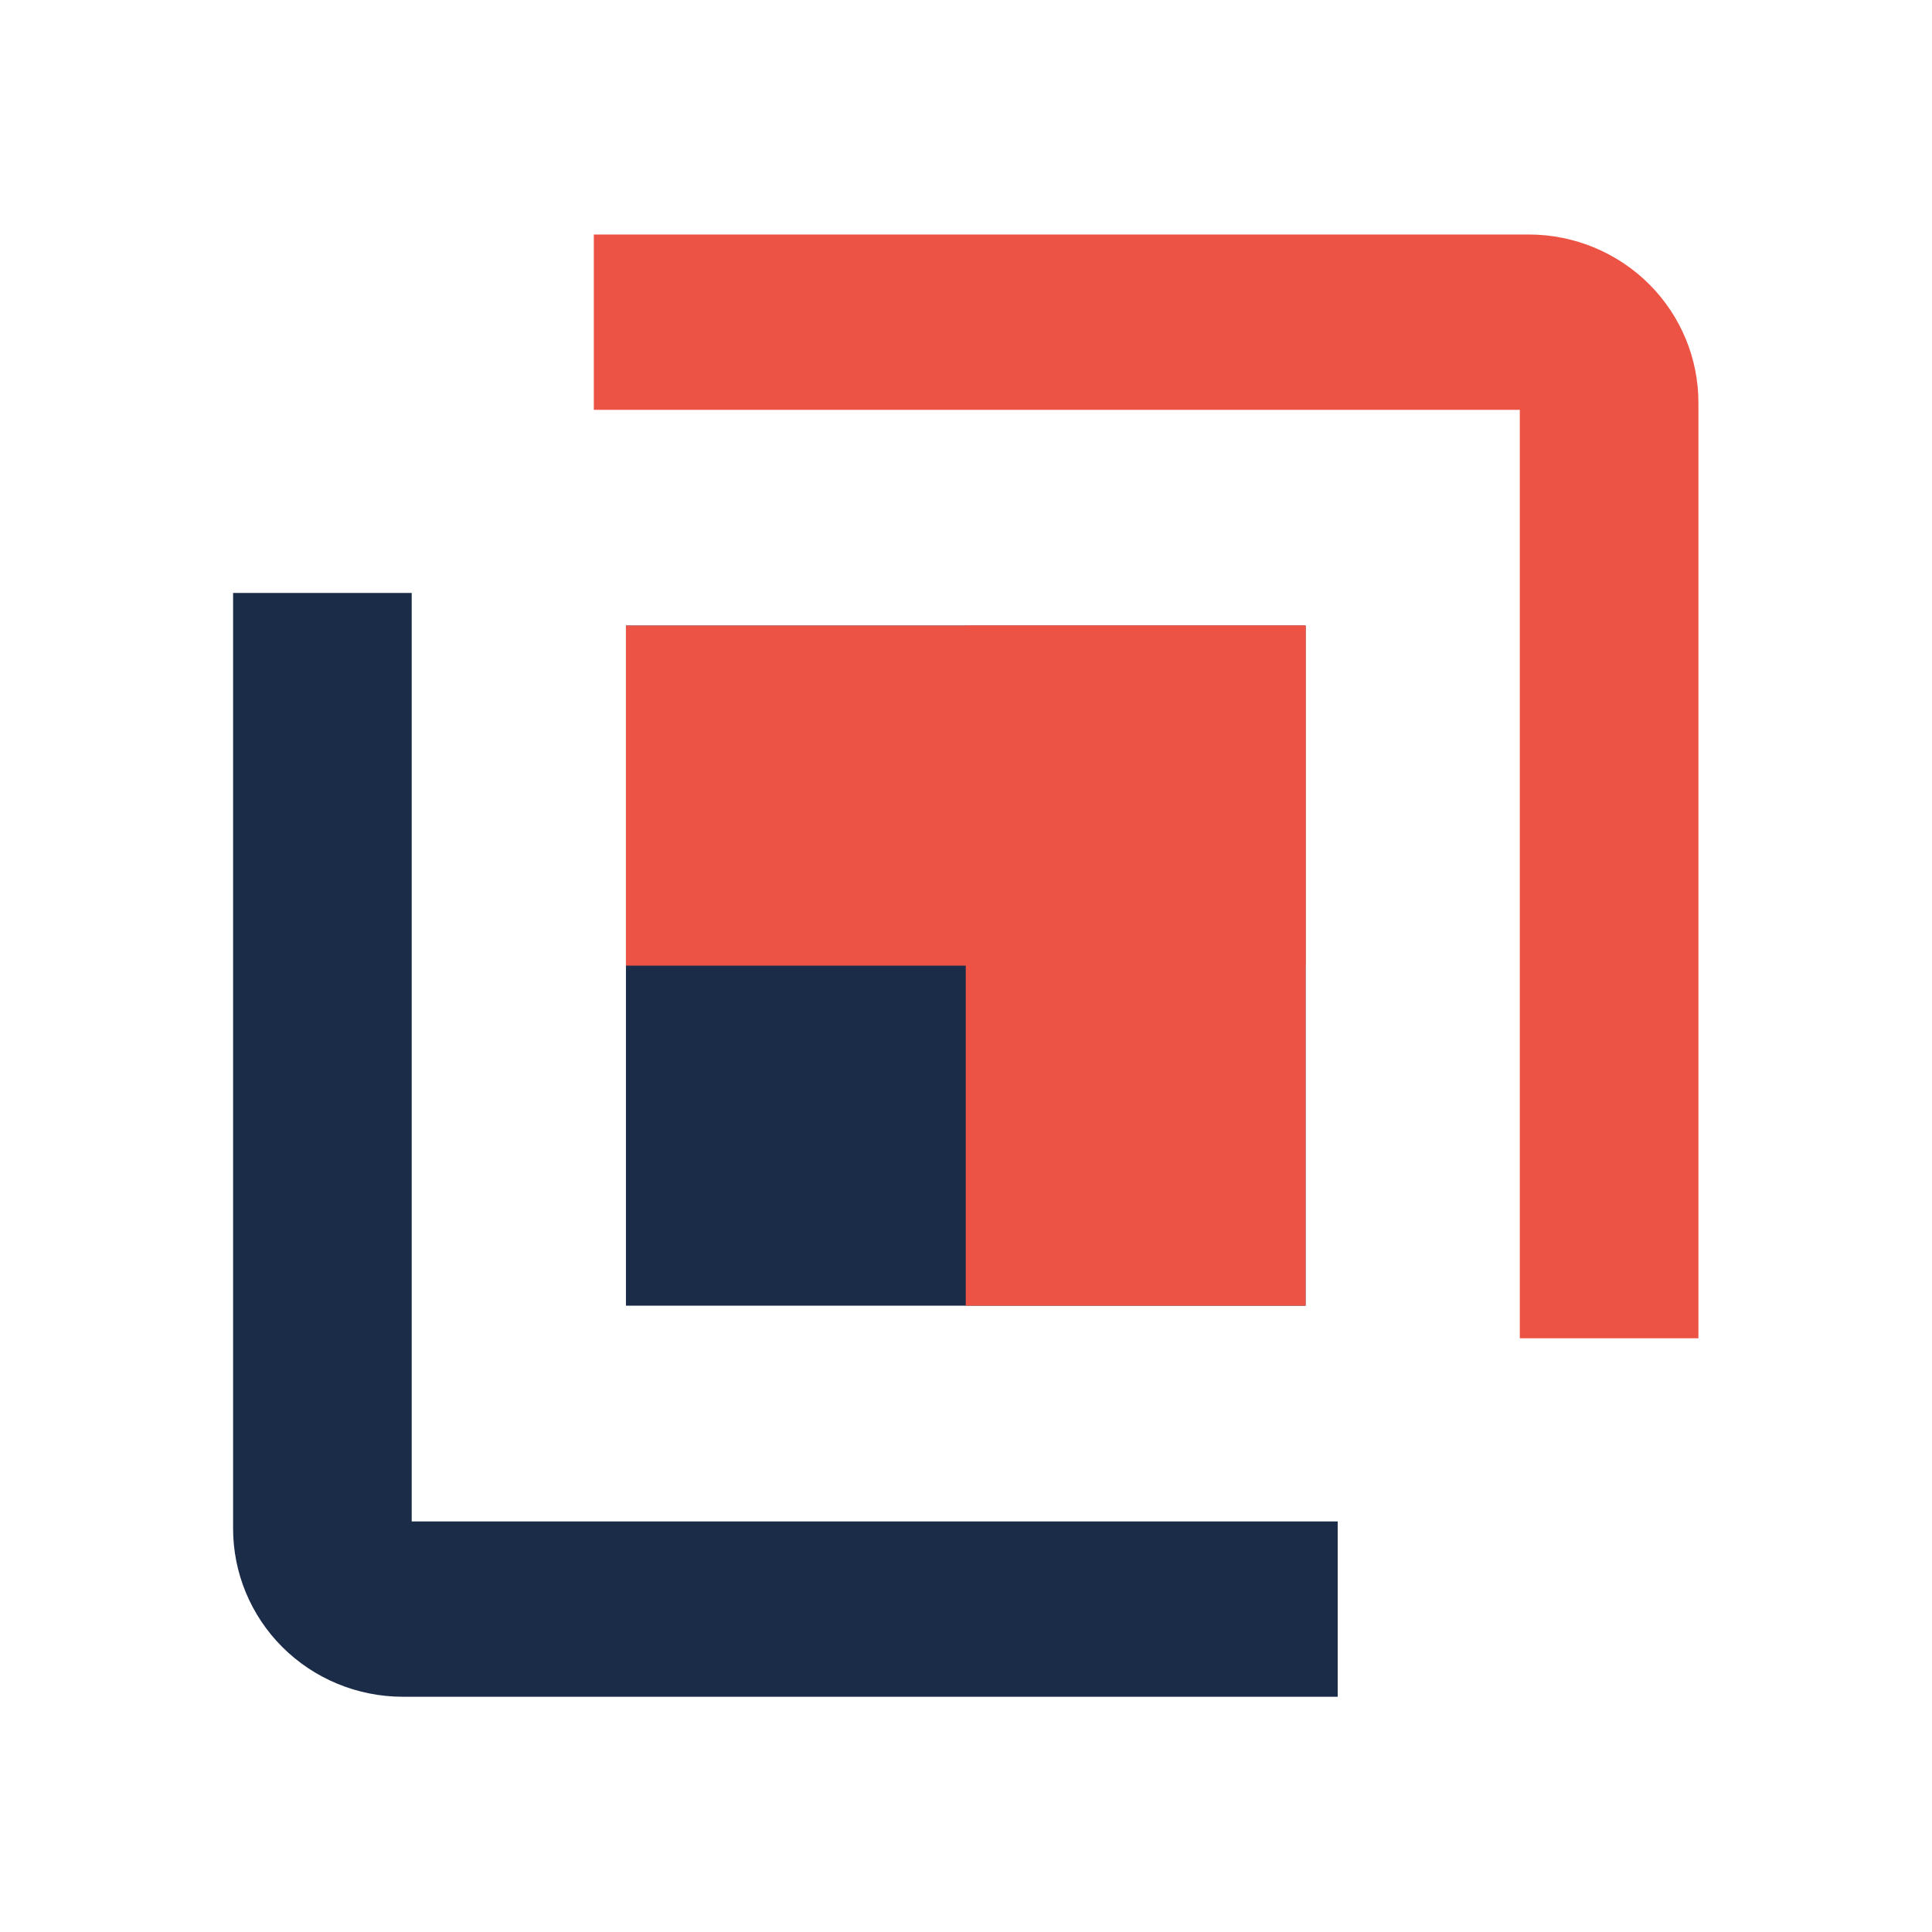 <?xml version="1.0" encoding="UTF-8" standalone="no"?>
<!DOCTYPE svg PUBLIC "-//W3C//DTD SVG 1.1//EN" "http://www.w3.org/Graphics/SVG/1.1/DTD/svg11.dtd">
<svg width="100%" height="100%" viewBox="0 0 1200 1200" version="1.1" xmlns="http://www.w3.org/2000/svg" xmlns:xlink="http://www.w3.org/1999/xlink" xml:space="preserve" xmlns:serif="http://www.serif.com/" style="fill-rule:evenodd;clip-rule:evenodd;stroke-linejoin:round;stroke-miterlimit:1.5;">
    <g id="Full-Logo" serif:id="Full Logo" transform="matrix(0.322,0,0,0.498,414.548,123.595)">
        <rect x="-1285.87" y="-247.995" width="3722.24" height="2407.82" style="fill:none;"/>
        <g transform="matrix(3.102,0,0,2.007,-4334.1,-127.604)">
            <g transform="matrix(1.575,0,0,1.545,1170.48,-349.484)">
                <path d="M114.885,316.9L483.991,316.9C492.412,316.9 500.487,320.311 506.441,326.381C512.395,332.452 515.74,340.686 515.74,349.271L515.74,725.615" style="fill:none;stroke:rgb(237,83,68);stroke-width:70.52px;"/>
            </g>
            <g transform="matrix(-1.575,-1.92868e-16,1.89159e-16,-1.545,1994.94,1429.48)">
                <path d="M114.885,316.9L483.991,316.9C492.412,316.9 500.487,320.311 506.441,326.381C512.395,332.452 515.74,340.686 515.74,349.271L515.74,725.615" style="fill:none;stroke:rgb(27,44,73);stroke-width:70.52px;"/>
            </g>
            <g transform="matrix(1,0,0,1,1031.4,11.312)">
                <rect x="340" y="317.376" width="422.624" height="422.624" style="fill:rgb(27,44,73);"/>
            </g>
            <g transform="matrix(2,0,0,1,-2084.98,-248)">
                <rect x="1728.19" y="576.688" width="211.312" height="211.312" style="fill:rgb(237,83,68);"/>
            </g>
            <g transform="matrix(1.22465e-16,2,-1,6.12323e-17,2370.71,-3127.69)">
                <rect x="1728.19" y="576.688" width="211.312" height="211.312" style="fill:rgb(237,83,68);"/>
            </g>
        </g>
    </g>
</svg>
